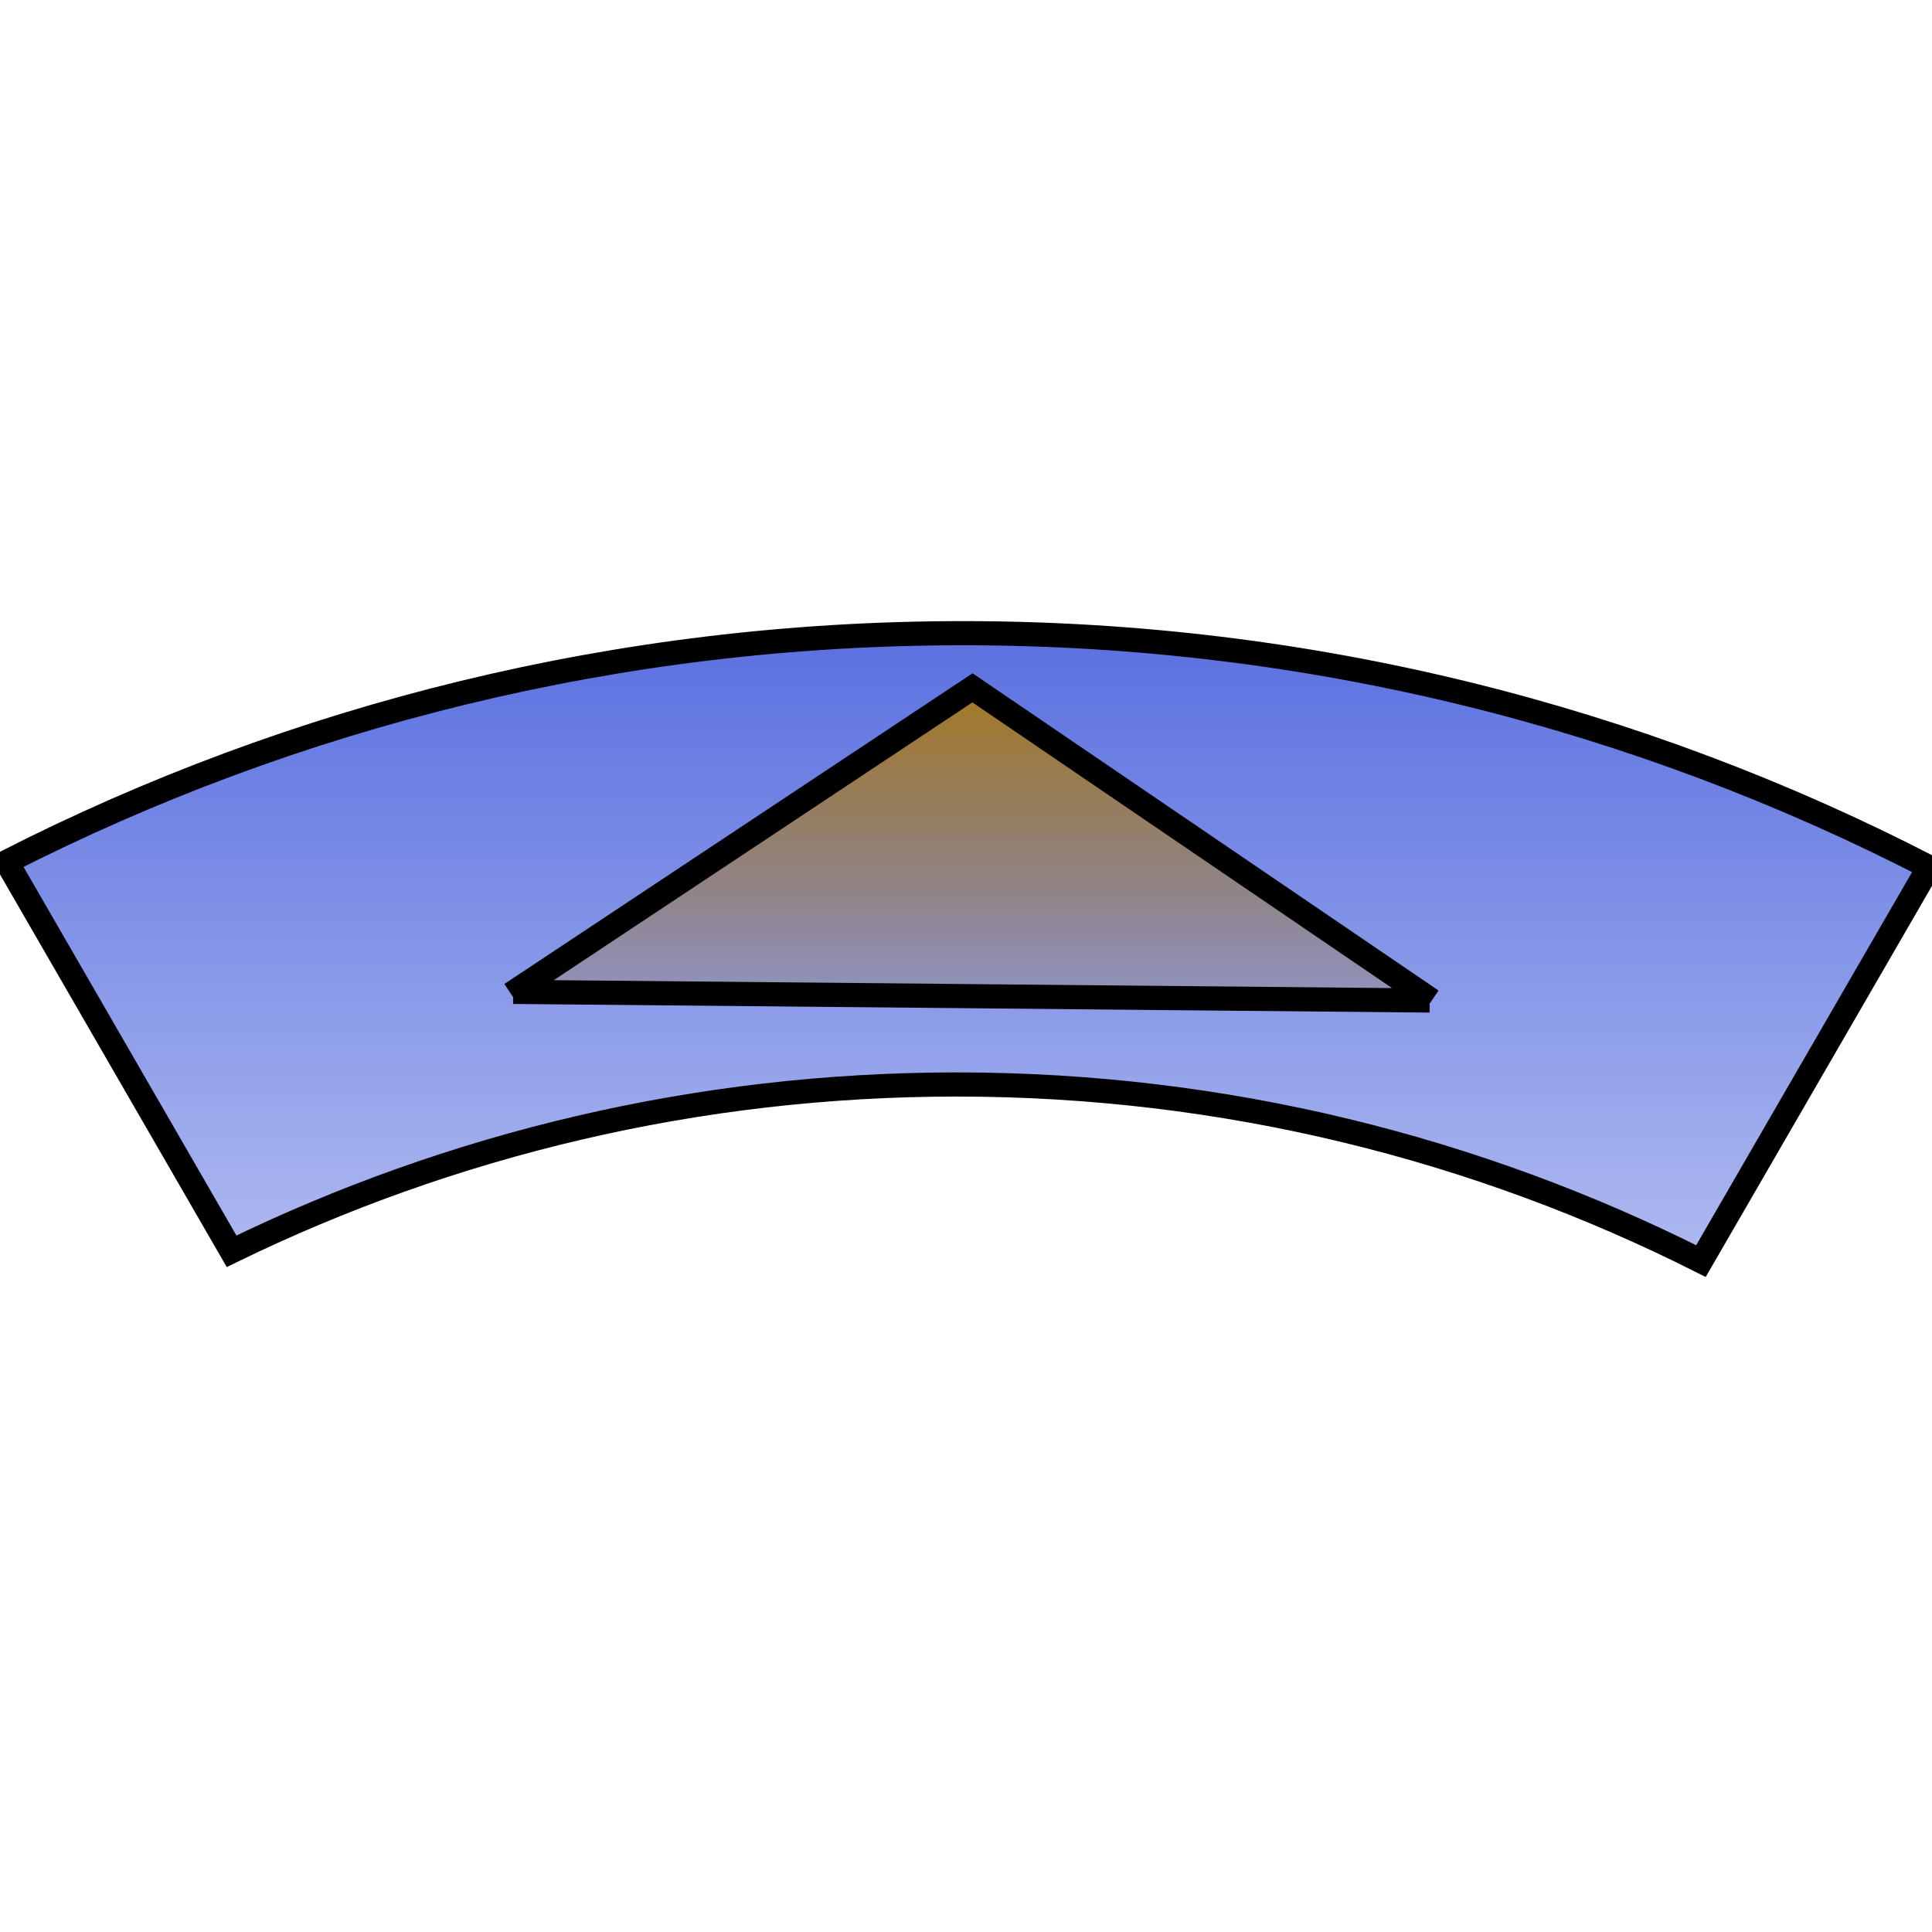 <?xml version="1.0" encoding="UTF-8" standalone="no"?>
<!-- Created with Inkscape (http://www.inkscape.org/) -->
<svg
   xmlns:dc="http://purl.org/dc/elements/1.1/"
   xmlns:cc="http://creativecommons.org/ns#"
   xmlns:rdf="http://www.w3.org/1999/02/22-rdf-syntax-ns#"
   xmlns:svg="http://www.w3.org/2000/svg"
   xmlns="http://www.w3.org/2000/svg"
   xmlns:xlink="http://www.w3.org/1999/xlink"
   xmlns:sodipodi="http://sodipodi.sourceforge.net/DTD/sodipodi-0.dtd"
   xmlns:inkscape="http://www.inkscape.org/namespaces/inkscape"
   width="80"
   height="80"
   id="svg2"
   sodipodi:version="0.32"
   inkscape:version="0.46"
   version="1.0"
   sodipodi:docname="fleche.svg"
   inkscape:output_extension="org.inkscape.output.svg.inkscape"
   inkscape:export-filename="C:\Documents and Settings\tsc\Bureau\fleche.png"
   inkscape:export-xdpi="90"
   inkscape:export-ydpi="90">
  <defs
     id="defs4">
    <linearGradient
       inkscape:collect="always"
       id="linearGradient3385">
      <stop
         style="stop-color:#a47a28;stop-opacity:1;"
         offset="0"
         id="stop3387" />
      <stop
         style="stop-color:#a47a28;stop-opacity:0;"
         offset="1"
         id="stop3389" />
    </linearGradient>
    <linearGradient
       id="linearGradient3323">
      <stop
         style="stop-color:#596fe0;stop-opacity:1;"
         offset="0"
         id="stop3325" />
      <stop
         style="stop-color:#596fe0;stop-opacity:0;"
         offset="1"
         id="stop3327" />
    </linearGradient>
    <inkscape:perspective
       sodipodi:type="inkscape:persp3d"
       inkscape:vp_x="0 : 526.18109 : 1"
       inkscape:vp_y="0 : 1000 : 0"
       inkscape:vp_z="744.09448 : 526.18109 : 1"
       inkscape:persp3d-origin="372.04724 : 350.78739 : 1"
       id="perspective10" />
    <linearGradient
       inkscape:collect="always"
       xlink:href="#linearGradient3323"
       id="linearGradient3329"
       x1="40.074"
       y1="25.719"
       x2="40.074"
       y2="77.254"
       gradientUnits="userSpaceOnUse" />
    <linearGradient
       inkscape:collect="always"
       xlink:href="#linearGradient3385"
       id="linearGradient3391"
       x1="40.223"
       y1="28.768"
       x2="40.223"
       y2="44.931"
       gradientUnits="userSpaceOnUse" />
  </defs>
  <sodipodi:namedview
     id="base"
     pagecolor="#ffffff"
     bordercolor="#666666"
     borderopacity="1.0"
     inkscape:pageopacity="0.0"
     inkscape:pageshadow="2"
     inkscape:zoom="7.9195959"
     inkscape:cx="38.036685"
     inkscape:cy="37.11661"
     inkscape:document-units="px"
     inkscape:current-layer="layer1"
     showgrid="false"
     inkscape:window-width="1280"
     inkscape:window-height="968"
     inkscape:window-x="-4"
     inkscape:window-y="-4"
     showguides="true"
     inkscape:guide-bbox="true">
    <sodipodi:guide
       orientation="1,0"
       position="40.406,22.981"
       id="guide2453" />
    <sodipodi:guide
       orientation="0,1"
       position="1.263,-33.588"
       id="guide2455" />
  </sodipodi:namedview>
  <g
     inkscape:label="Calque 1"
     inkscape:groupmode="layer"
     id="layer1">
    <path
       style="fill:url(#linearGradient3329);fill-opacity:1;fill-rule:evenodd;stroke:#000000;stroke-width:1px;stroke-linecap:butt;stroke-linejoin:miter;stroke-opacity:1"
       d="M 39.871,26.219 C 25.626,26.219 12.162,29.634 0.277,35.688 L 9.589,51.812 C 18.661,47.393 28.856,44.906 39.621,44.906 C 50.701,44.906 61.162,47.552 70.433,52.219 L 79.871,35.906 C 67.885,29.72 54.28,26.219 39.871,26.219 z"
       id="path2478" />
    <rect
       style="fill:#0000ff"
       id="rect2489"
       width="0"
       height="7.829"
       x="47.194"
       y="188.086" />
    <path
       id="path3288"
       style="fill:url(#linearGradient3391);fill-opacity:1;fill-rule:evenodd;stroke:#000000;stroke-width:1px;stroke-linecap:butt;stroke-linejoin:miter;stroke-opacity:1"
       d="M 21.161,41.161 C 40.268,28.482 40.268,28.482 40.268,28.482 L 40.268,28.482 L 59.286,41.429 L 59.286,41.429 M 21.25,41.071 L 59.196,41.429 L 59.018,41.429 L 59.018,41.429"
       sodipodi:nodetypes="ccccccccc" />
  </g>
</svg>
